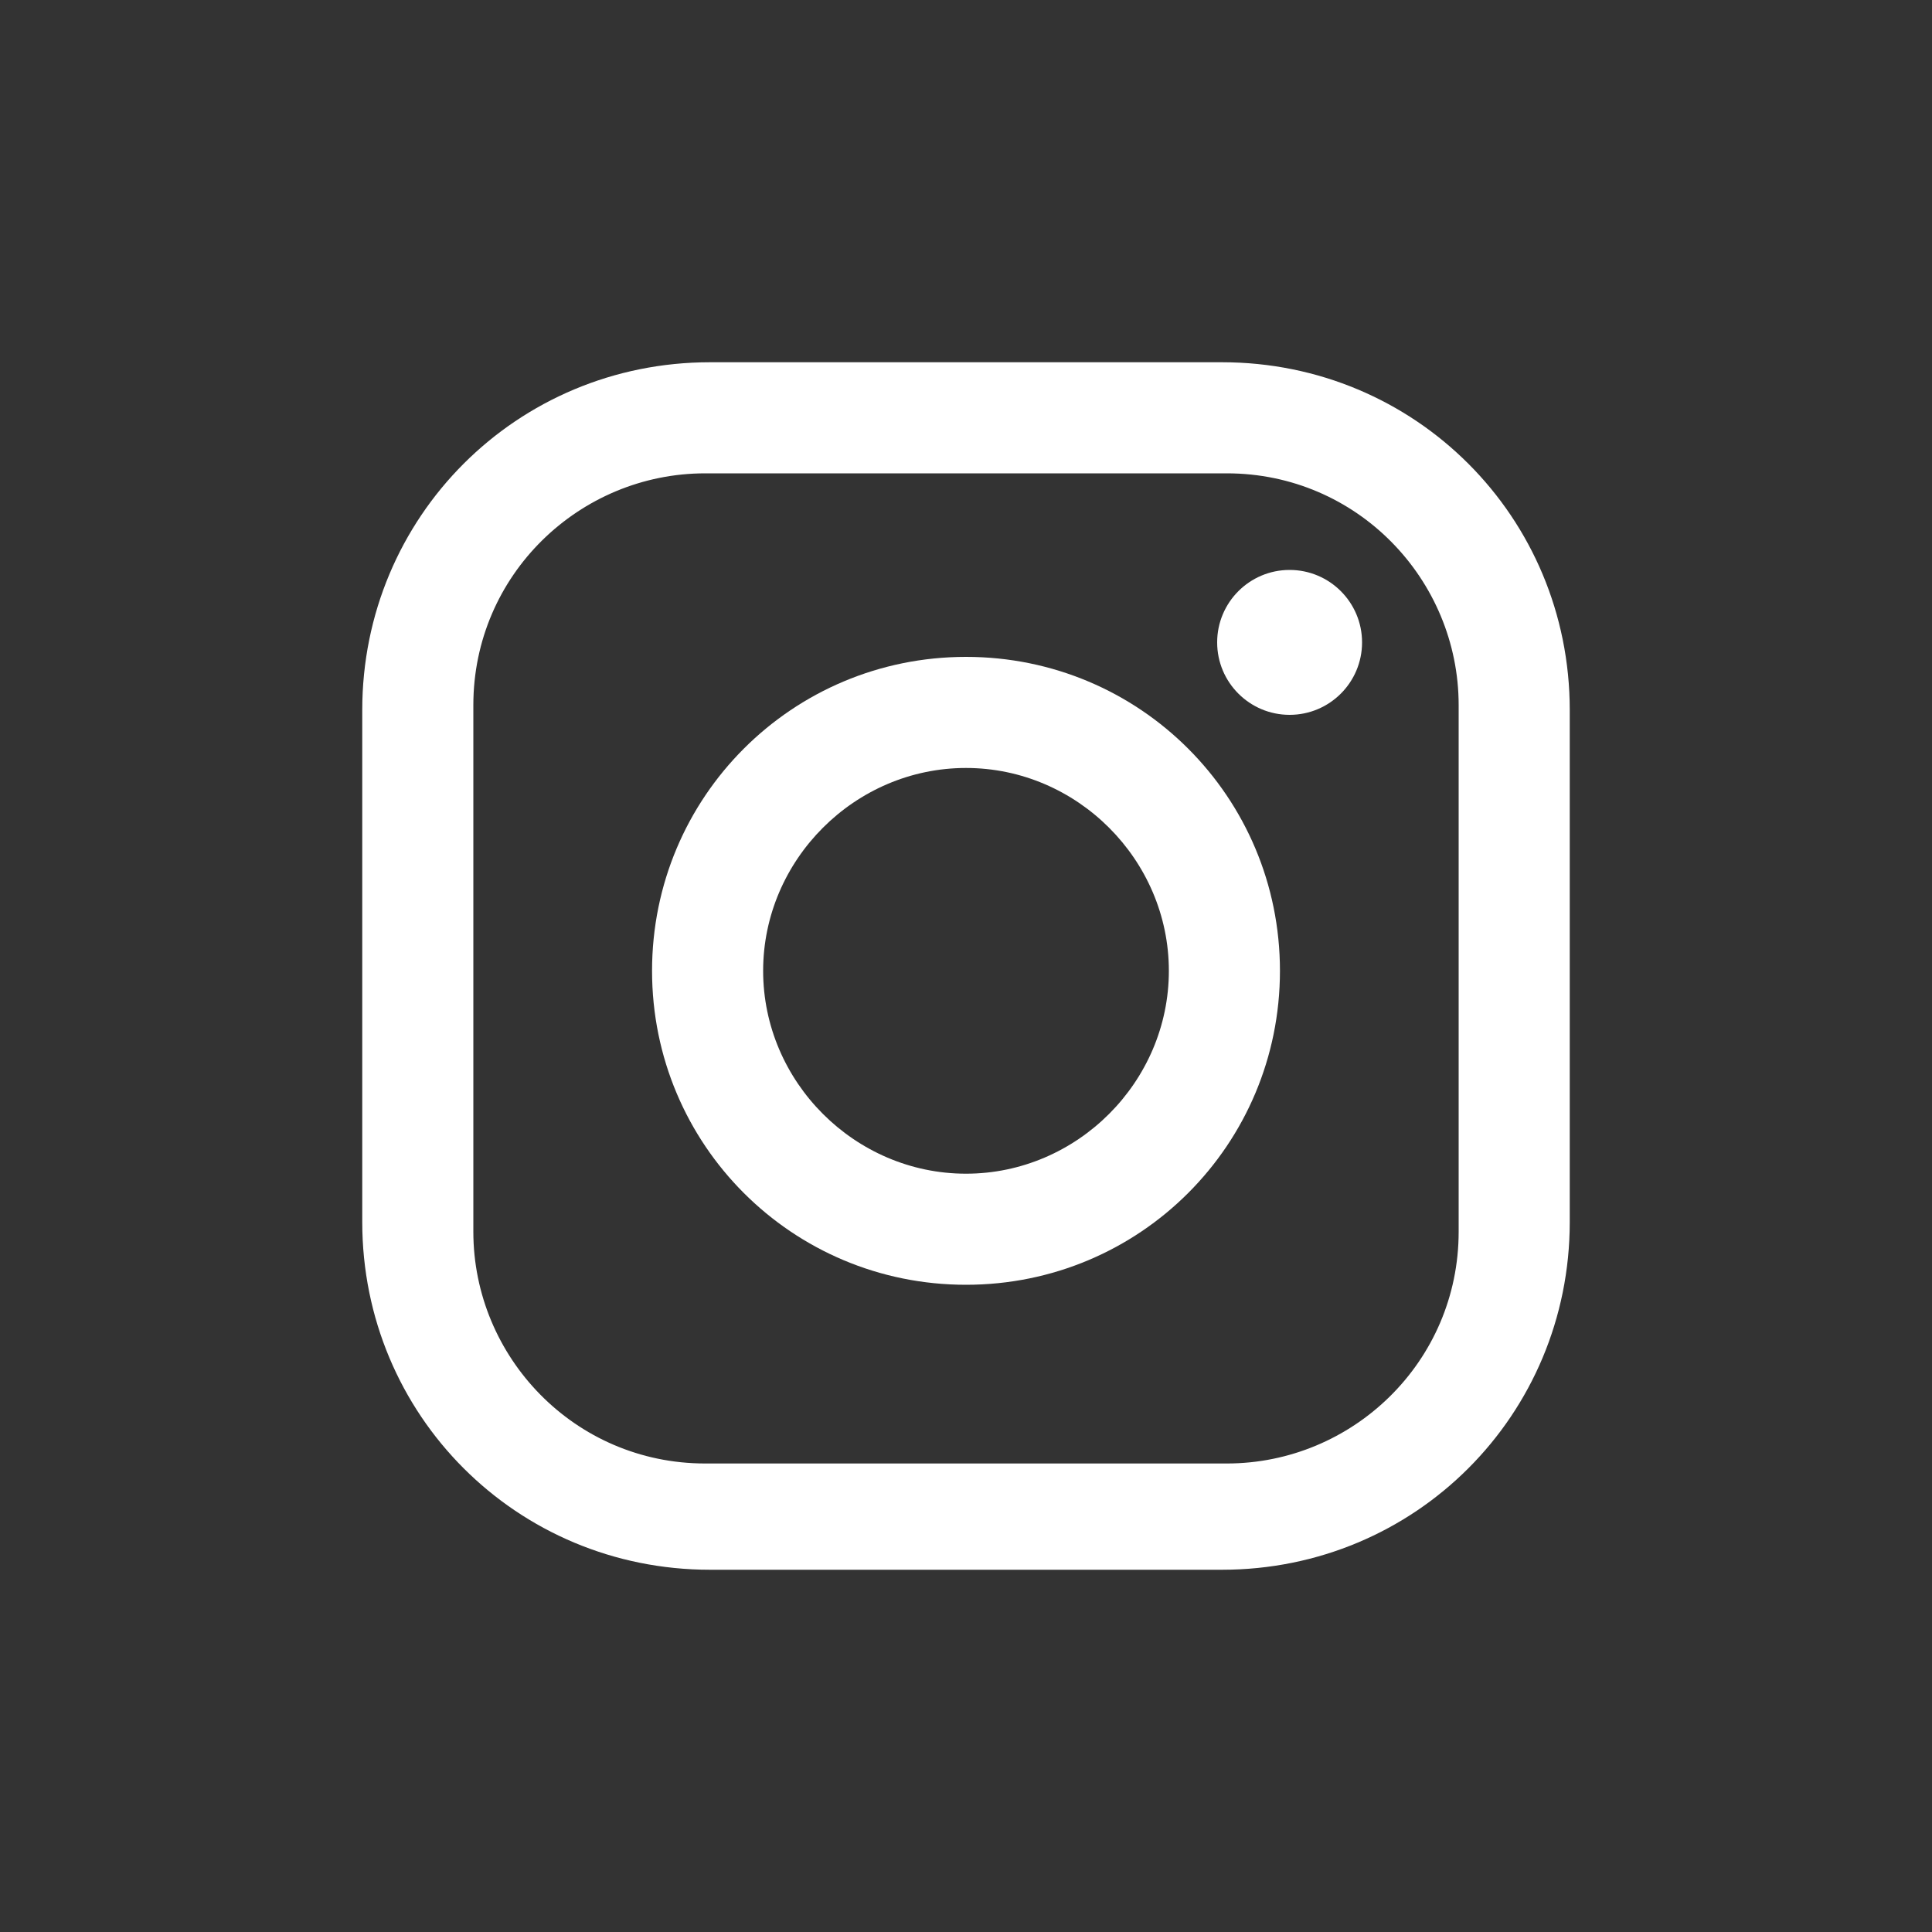 <?xml version="1.0" encoding="UTF-8"?>
<svg xmlns="http://www.w3.org/2000/svg" xmlns:xlink="http://www.w3.org/1999/xlink" version="1.1" id="Warstwa_1" x="0px" y="0px" viewBox="0 0 40 40" style="enable-background:new 0 0 40 40;" xml:space="preserve"><rect x="0" y="0" width="40" height="40" fill="#333333" stroke="none"/> <style type="text/css"> .st0{fill:#2E6FB6;} .st1{fill:#FFFFFF;} .st2{fill:#FF0000;} .st3{clip-path:url(#SVGID_00000026863719068968047200000010126802531545086634_);} .st4{fill-rule:evenodd;clip-rule:evenodd;fill:#010101;} .st5{fill-rule:evenodd;clip-rule:evenodd;fill:#EE1D52;} .st6{fill-rule:evenodd;clip-rule:evenodd;fill:#FFFFFF;} .st7{fill-rule:evenodd;clip-rule:evenodd;fill:#69C9D0;} </style> <g> <g> <g> <defs> <circle id="SVGID_1_" cx="20" cy="20" r="20"></circle> </defs> <clipPath id="SVGID_00000049918081625732929740000003562545452103402625_"> <use xlink:href="#SVGID_1_" style="overflow:visible;"></use> </clipPath> </g> </g> <g id="XMLID_1_"> <path id="XMLID_6_" class="st1" d="M25.3,7.5H14.7c-4,0-7.2,3.2-7.2,7.2v10.6c0,4,3.2,7.2,7.2,7.2h10.6c4,0,7.2-3.2,7.2-7.2V14.7 C32.5,10.7,29.3,7.5,25.3,7.5z M30.2,25.5c0,2.7-2.2,4.8-4.8,4.8H14.6c-2.7,0-4.8-2.2-4.8-4.8V14.6c0-2.7,2.2-4.8,4.8-4.8h10.8 c2.7,0,4.8,2.2,4.8,4.8V25.5z"></path> <path id="XMLID_3_" class="st1" d="M20,13.6c-3.6,0-6.5,2.9-6.5,6.5s2.9,6.5,6.5,6.5c3.6,0,6.5-2.9,6.5-6.5S23.6,13.6,20,13.6z M20,24.3c-2.3,0-4.2-1.9-4.2-4.2c0-2.3,1.9-4.2,4.2-4.2c2.3,0,4.2,1.9,4.2,4.2C24.2,22.4,22.3,24.3,20,24.3z"></path> <circle id="XMLID_2_" class="st1" cx="26.7" cy="13.3" r="1.5"></circle> </g> </g> </svg>
